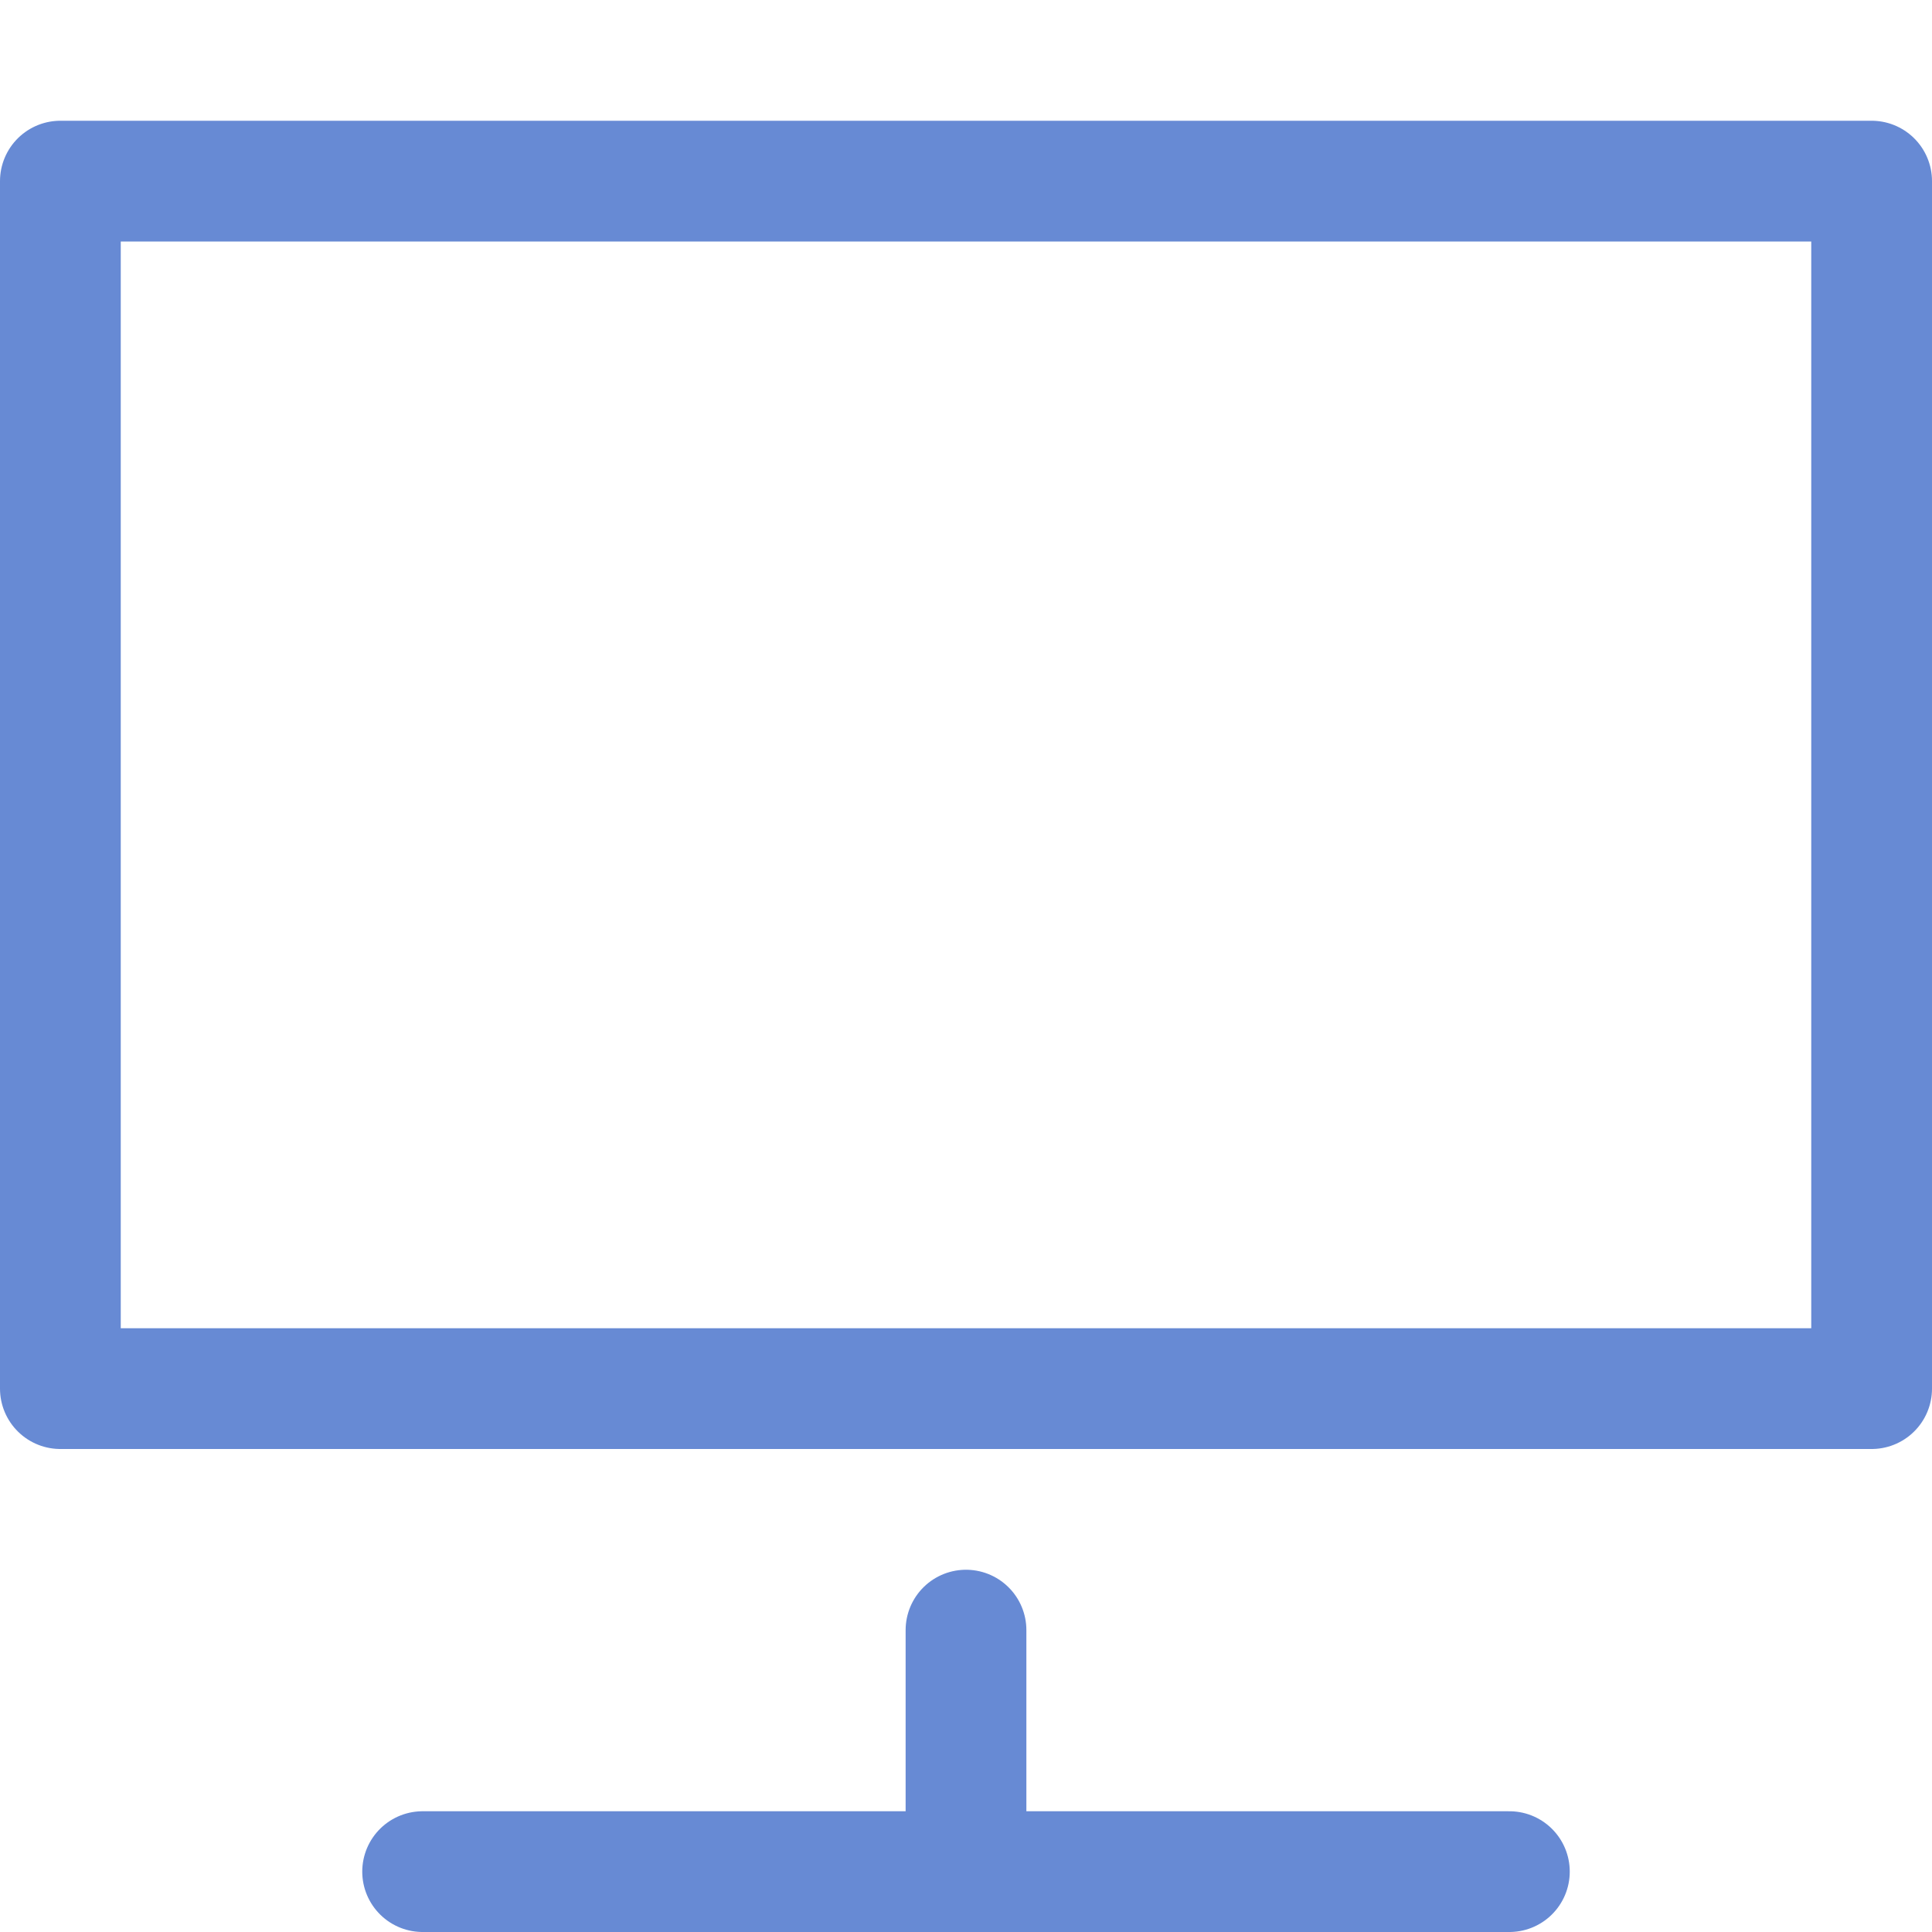 <svg xmlns="http://www.w3.org/2000/svg" width="16" height="16" viewBox="0 0 16 16"><g class="nc-icon-wrapper" stroke-width="1" fill="none" stroke="#678ad4" stroke-linecap="round" stroke-linejoin="round"><line x1="8" y1="15.5" x2="8" y2="13.5" stroke="#678ad4"></line><line x1="3.5" y1="15.5" x2="12.5" y2="15.5" stroke="#678ad4"></line><rect x="0.5" y="1.5" width="15" height="10"></rect></g></svg>